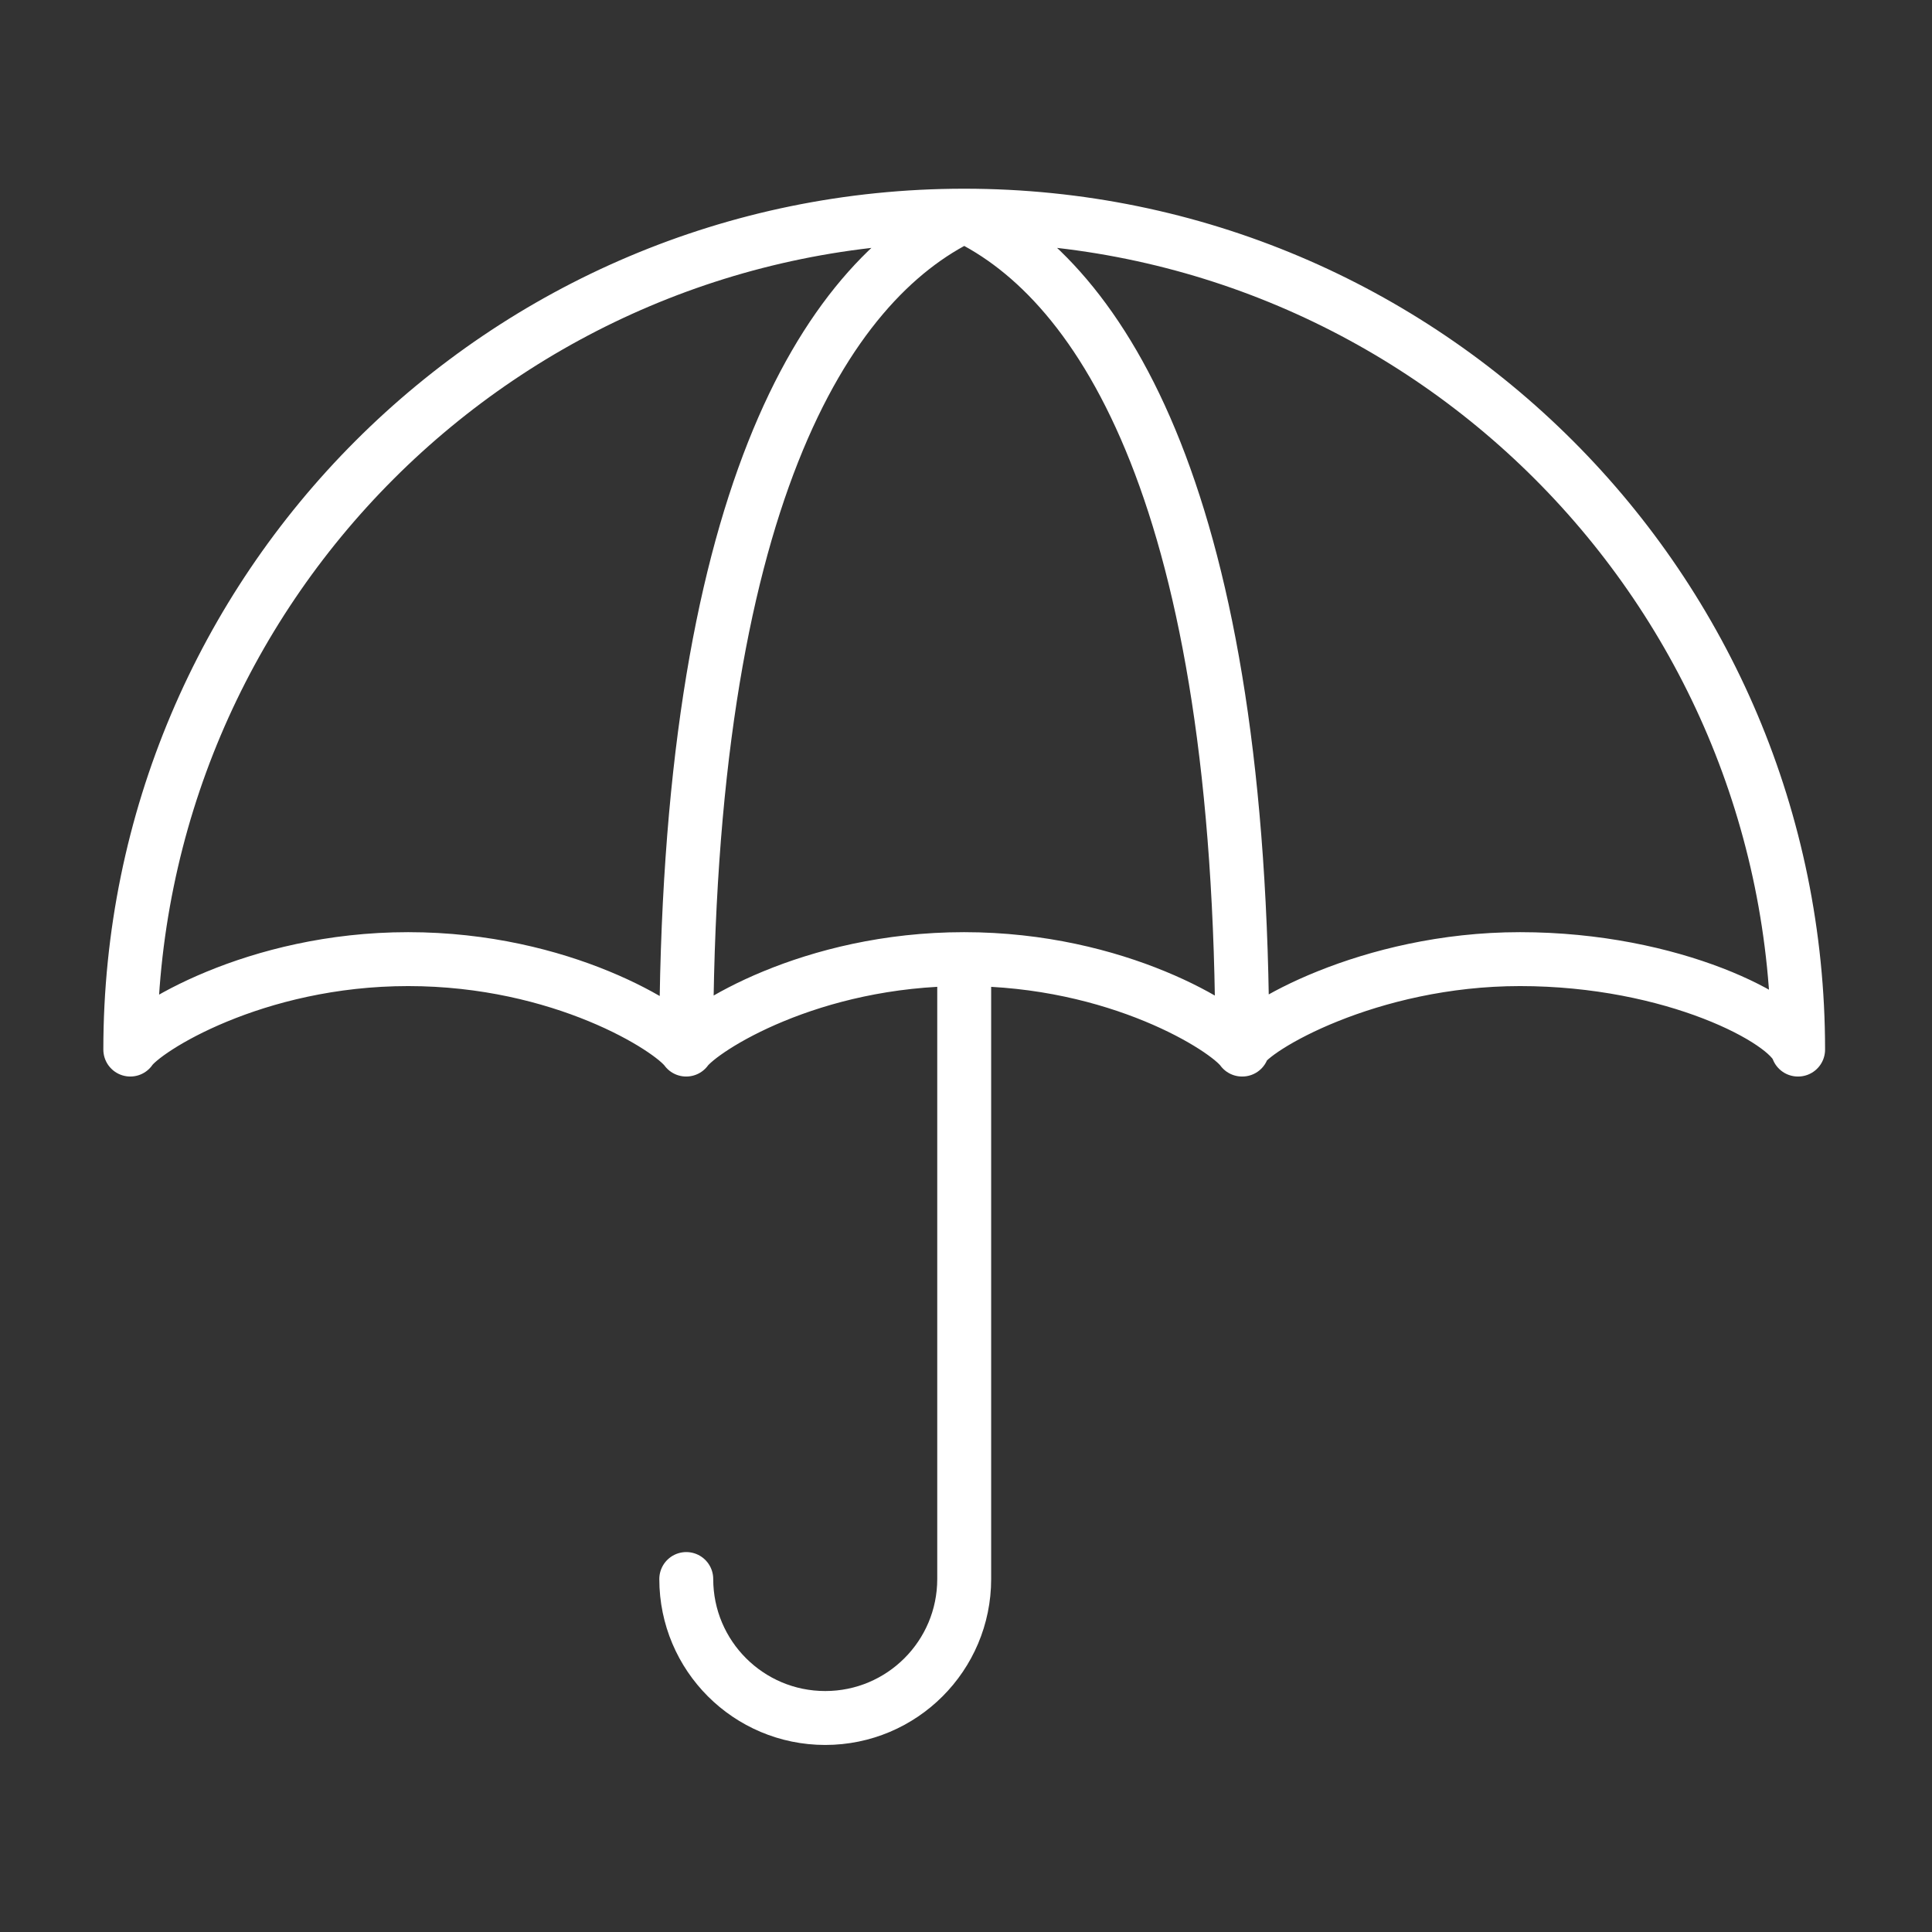 <svg xmlns="http://www.w3.org/2000/svg" width="430" height="430" fill="none" viewBox="0 0 430 430"><rect x="0" y="0" width="430" height="430" fill="#333333" stroke="none"/><g stroke="#fff" stroke-linecap="round" stroke-linejoin="round" stroke-width="12"><path d="M214.6 217.3v134.14c0 17.08-13.85 30.93-30.93 30.93s-30.93-13.85-30.93-30.93"/><path d="M214.61 48c30.94 14.77 61.88 63.62 61.88 185.6M214.61 48c-30.94 14.77-61.88 63.62-61.88 185.6M214.61 48h-.04C112.08 48.02 29 131.12 29 233.6c3.08-4.59 27.69-20.13 61.85-20.13 34.18 0 58.4 15.34 61.87 20.13 3.59-4.8 27.69-20.13 61.85-20.13 34.18 0 58.42 15.34 61.87 20.13l.02-.19v-.06c2.23-4.55 28.2-19.88 61.83-19.88 34.17 0 59.67 13.6 61.87 20.13h.04C400.2 131.1 317.11 48 214.61 48"/></g></svg>